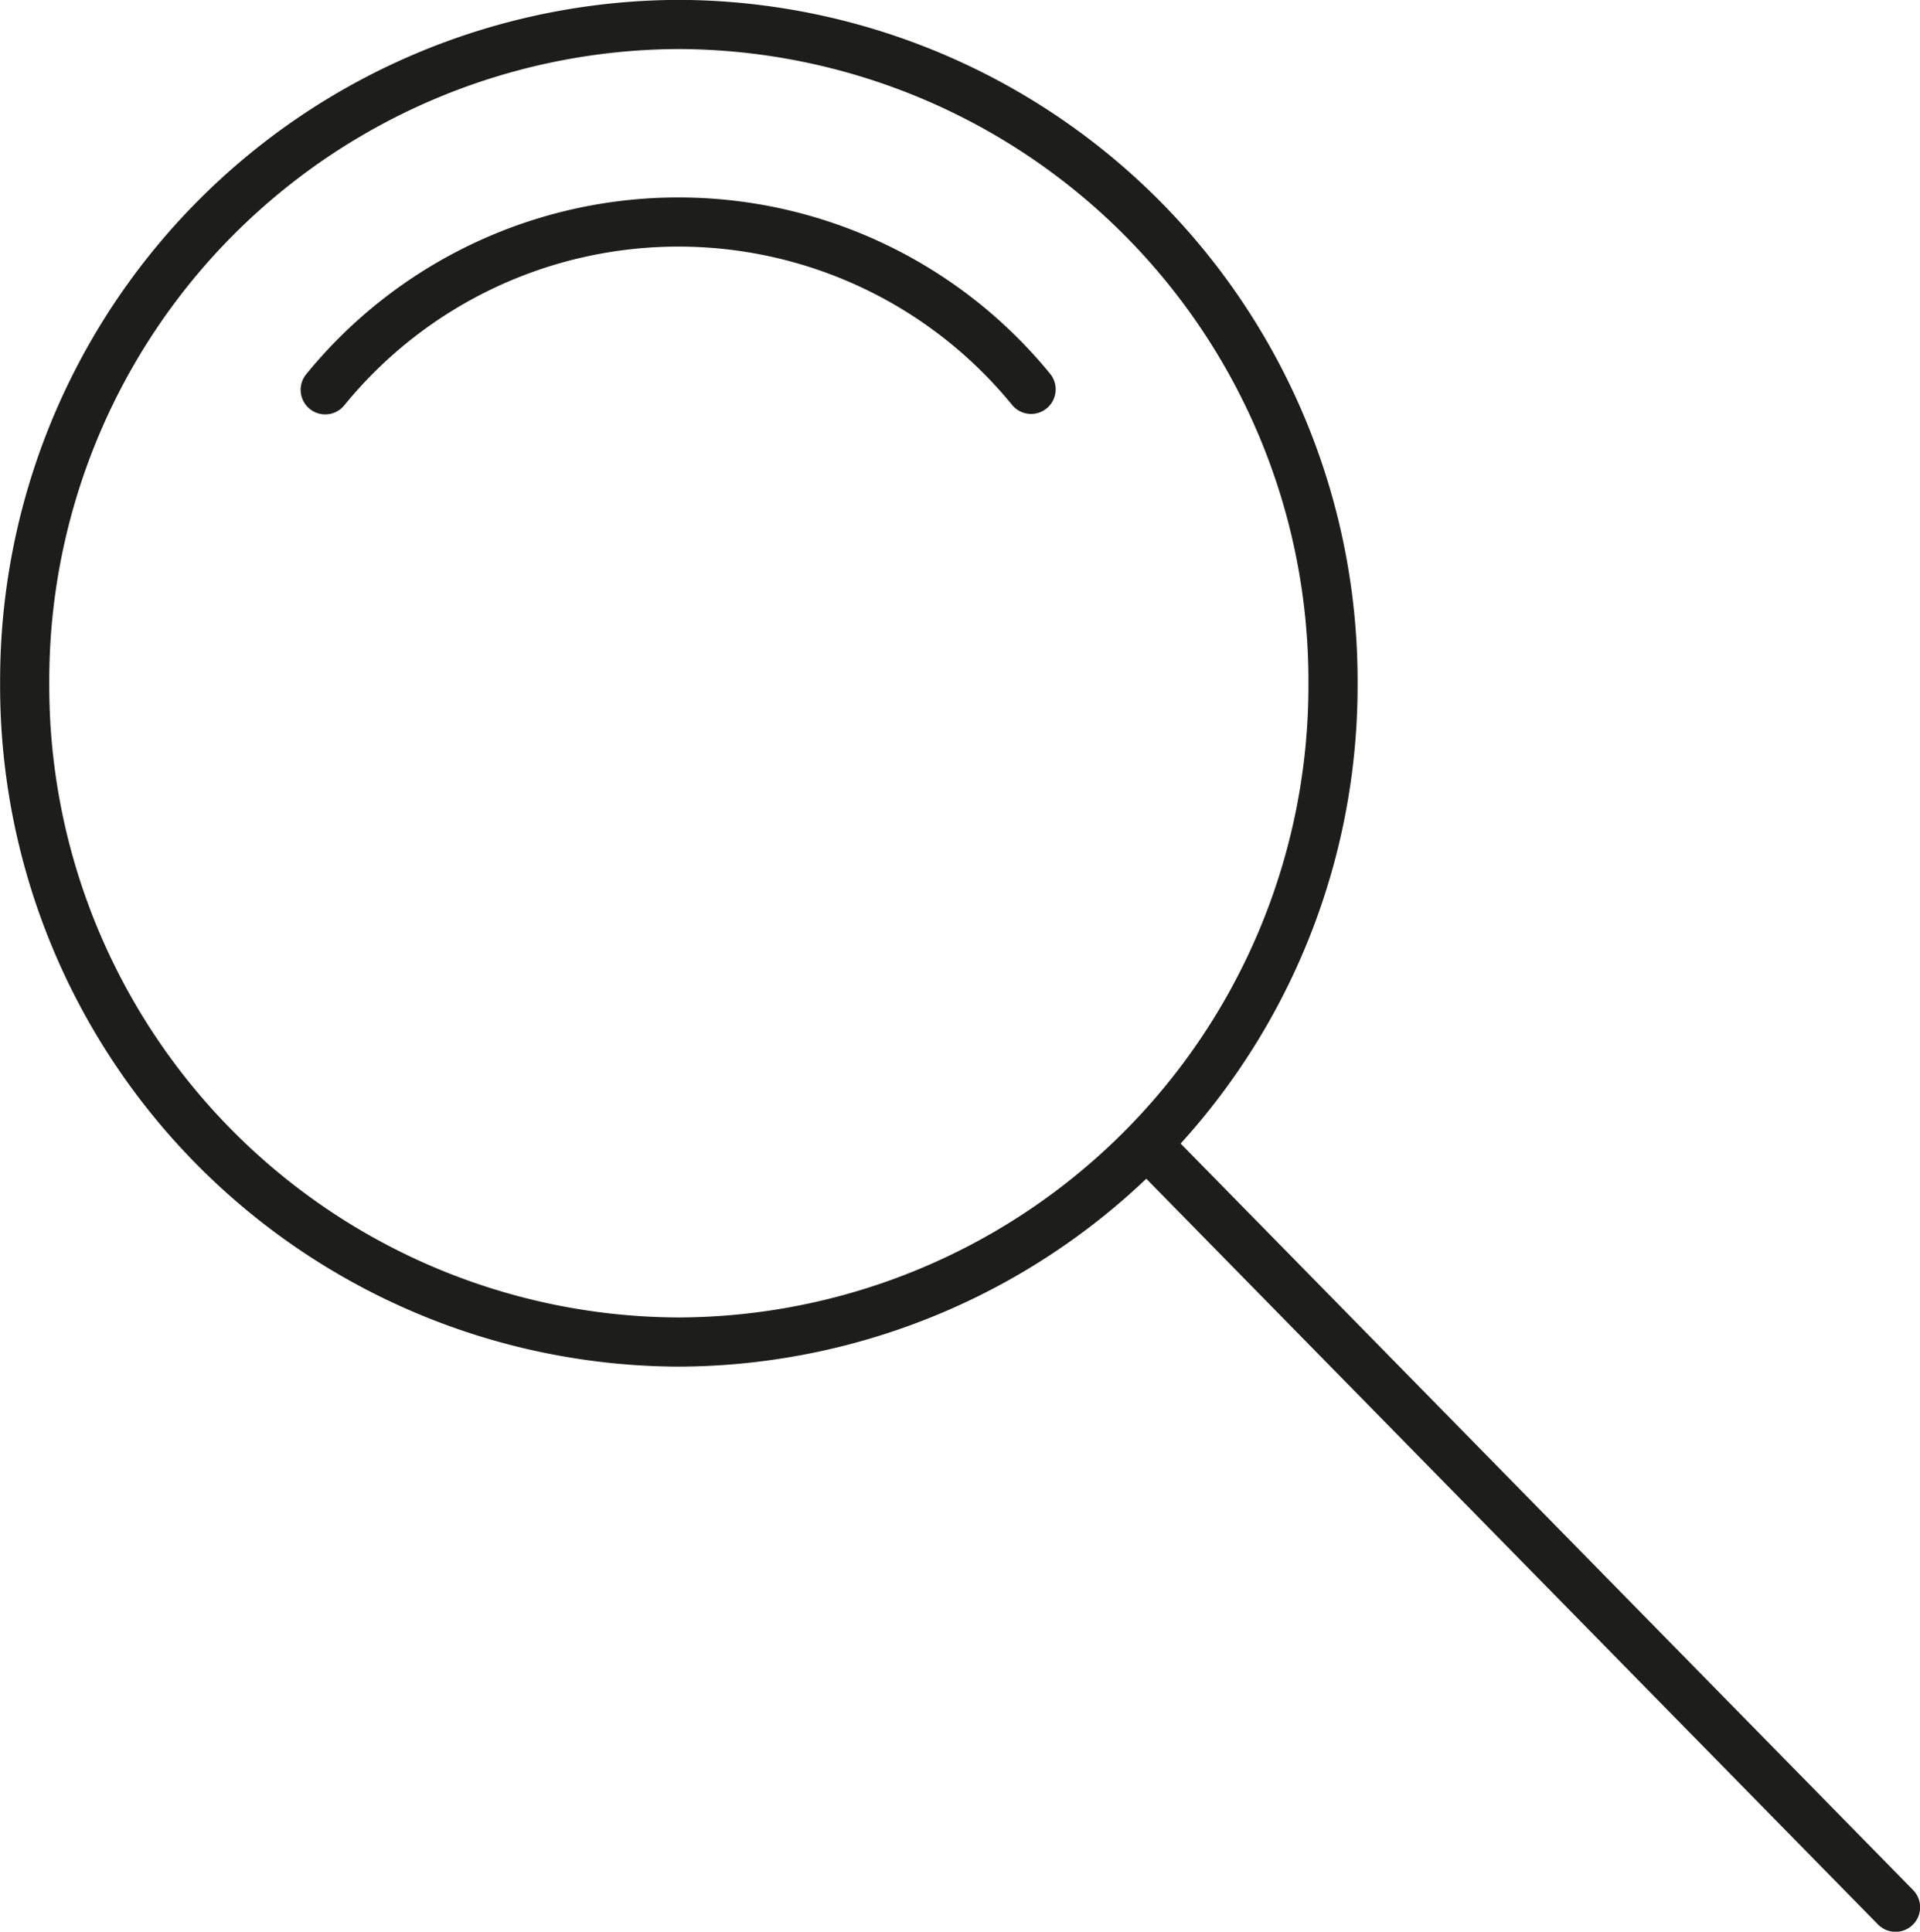 <svg id="Lag_18" data-name="Lag 18" xmlns="http://www.w3.org/2000/svg" viewBox="0 0 83.18 83.7"><defs><style>.cls-1{fill:none;stroke:#1d1d1b;stroke-linecap:round;stroke-linejoin:round;stroke-width:2.13px;}</style></defs><path class="cls-1" d="M42.64,59.38h0A28.43,28.43,0,0,1,14.32,30.83h0A28.43,28.43,0,0,1,42.64,2.29h0A28.44,28.44,0,0,1,71,30.83h0A28.44,28.44,0,0,1,42.64,59.38Z" transform="translate(-13.25 -1.23)"/><path class="cls-1" d="M27.34,18.12a19.73,19.73,0,0,1,15.3-7.27h0A19.72,19.72,0,0,1,57.92,18.1" transform="translate(-13.25 -1.23)"/><line class="cls-1" x1="82.12" y1="82.64" x2="50.01" y2="49.91"/></svg>
